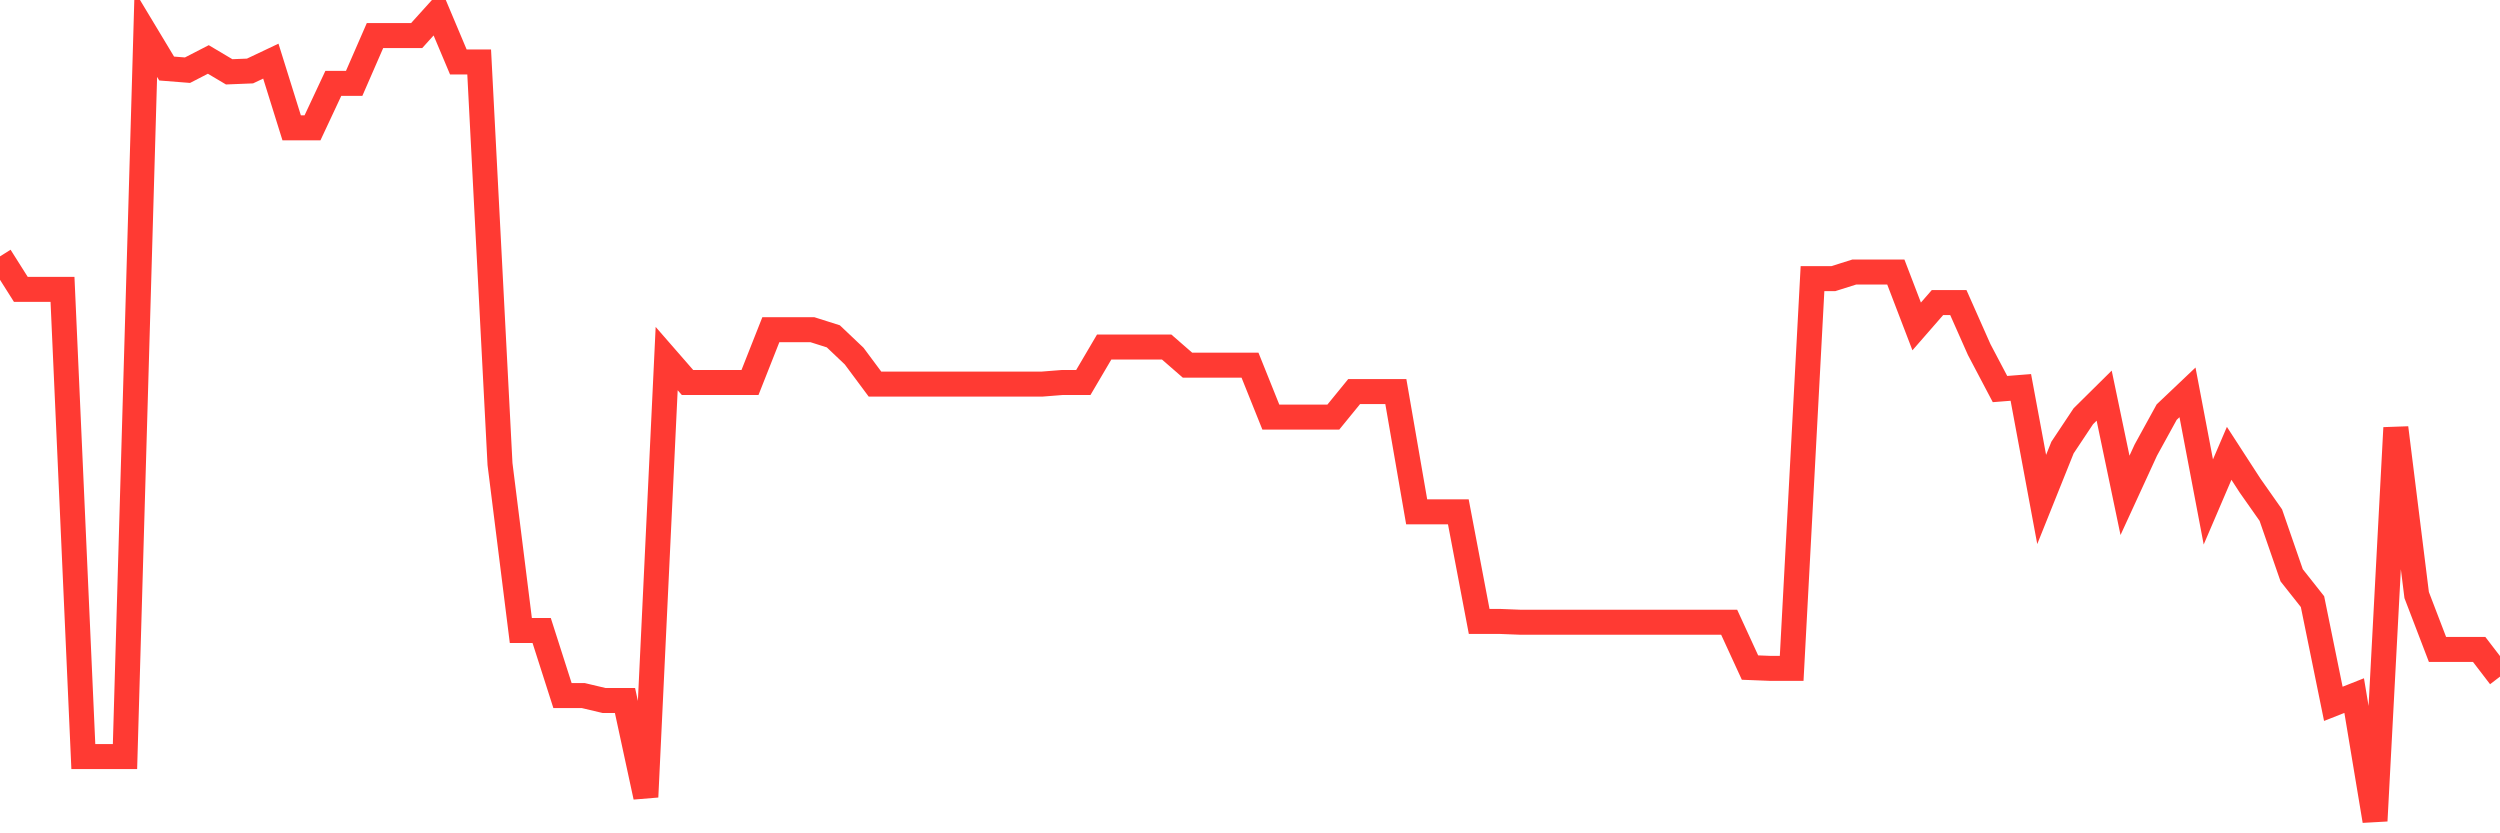 <svg
  xmlns="http://www.w3.org/2000/svg"
  xmlns:xlink="http://www.w3.org/1999/xlink"
  width="120"
  height="40"
  viewBox="0 0 120 40"
  preserveAspectRatio="none"
>
  <polyline
    points="0,12.307 1,13.889 2,13.889 3,13.889 4,36.315 5,36.315 6,36.315 7,1.628 8,3.29 9,3.369 10,2.854 11,3.448 12,3.408 13,2.934 14,6.137 15,6.137 16,4.001 17,4.001 18,1.707 19,1.707 20,1.707 21,0.6 22,2.973 23,2.973 24,22.274 25,30.264 26,30.264 27,33.388 28,33.388 29,33.625 30,33.625 31,38.253 32,17.212 33,18.359 34,18.359 35,18.359 36,18.359 37,15.827 38,15.827 39,15.827 40,16.144 41,17.093 42,18.438 43,18.438 44,18.438 45,18.438 46,18.438 47,18.438 48,18.438 49,18.438 50,18.438 51,18.359 52,18.359 53,16.658 54,16.658 55,16.658 56,16.658 57,17.528 58,17.528 59,17.528 60,17.528 61,20.02 62,20.02 63,20.02 64,20.02 65,18.794 66,18.794 67,18.794 68,24.568 69,24.568 70,24.568 71,29.829 72,29.829 73,29.868 74,29.868 75,29.868 76,29.868 77,29.868 78,29.868 79,29.868 80,29.868 81,29.868 82,29.868 83,29.868 84,32.043 85,32.083 86,32.083 87,13.375 88,13.375 89,13.059 90,13.059 91,13.059 92,15.669 93,14.522 94,14.522 95,16.777 96,18.675 97,18.596 98,23.975 99,21.483 100,19.98 101,18.991 102,23.777 103,21.602 104,19.782 105,18.833 106,24.094 107,21.76 108,23.303 109,24.726 110,27.614 111,28.879 112,33.784 113,33.388 114,39.4 115,20.534 116,28.563 117,31.173 118,31.173 119,31.173 120,32.478"
    fill="none"
    stroke="#ff3a33"
    stroke-width="1.2"
  >
  </polyline>
</svg>